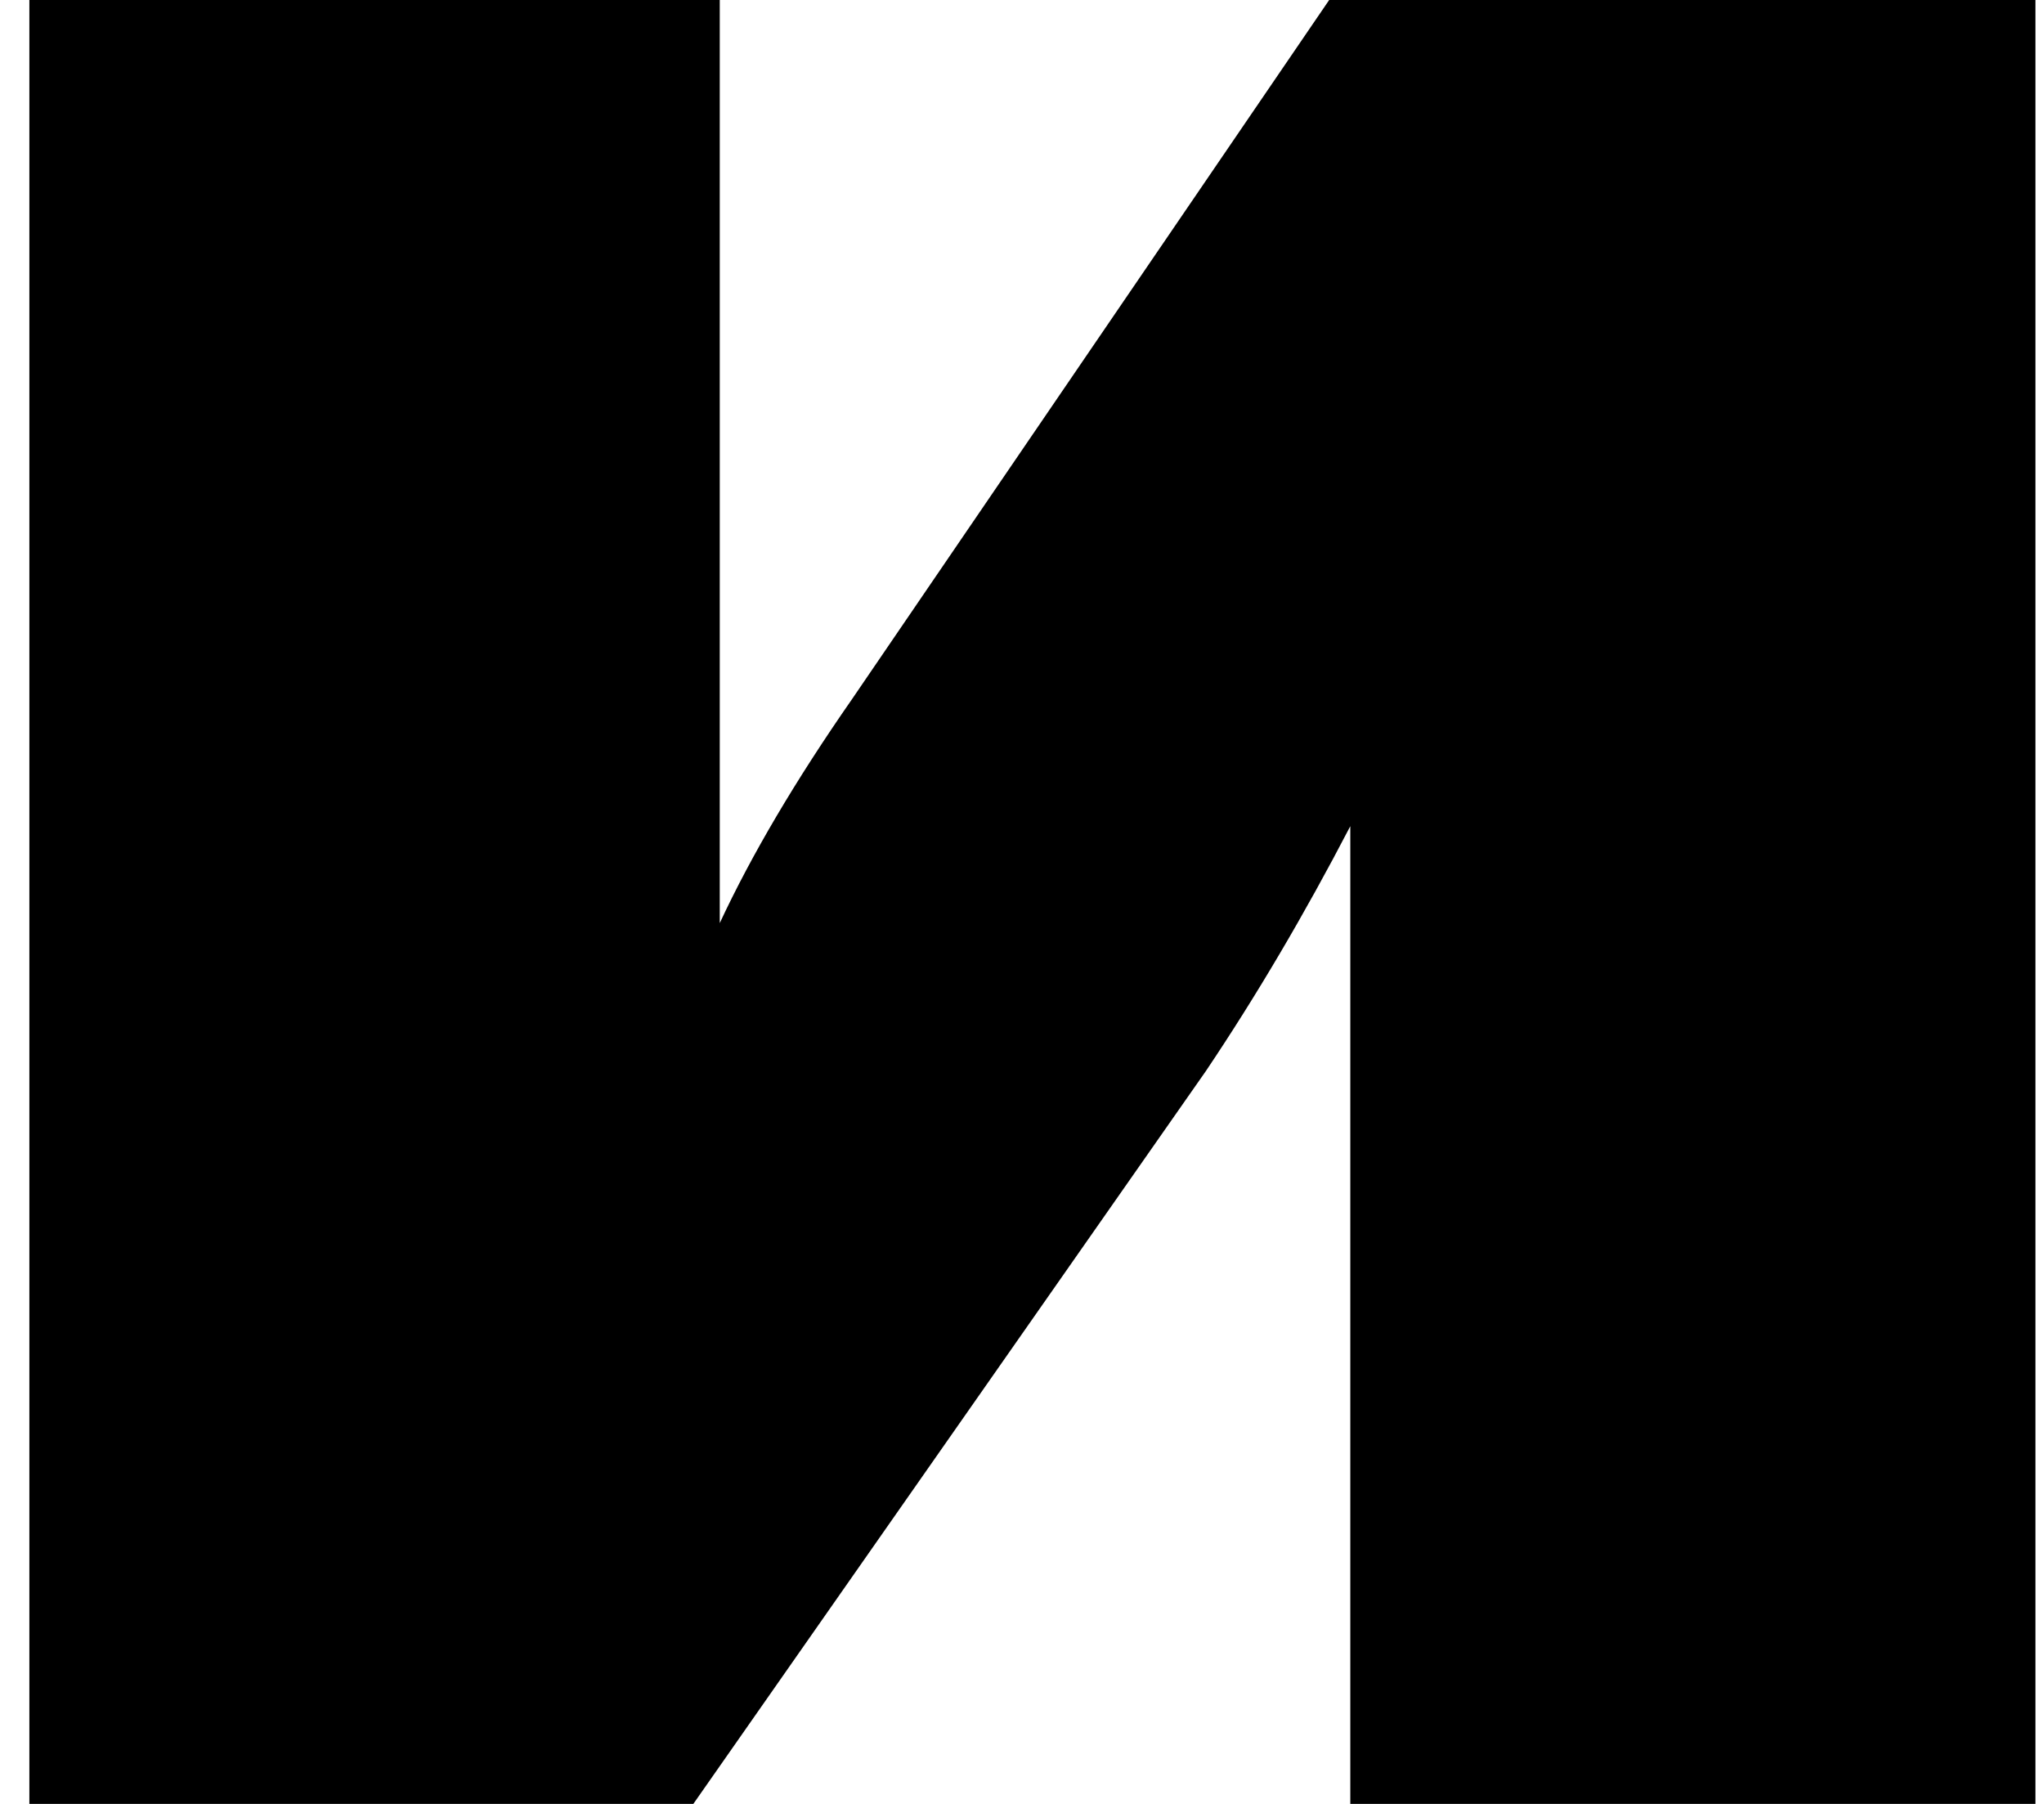 <?xml version="1.0" encoding="UTF-8"?> <svg xmlns="http://www.w3.org/2000/svg" width="68" height="60" viewBox="0 0 68 60" fill="none"><path d="M44.922 60V27.48C43.398 30.41 41.797 33.125 40.117 35.625L23.066 60H0.977V0H23.945V30.703C25 28.438 26.465 25.957 28.34 23.262L44.219 0H67.715V60H44.922Z" fill="black"></path></svg> 